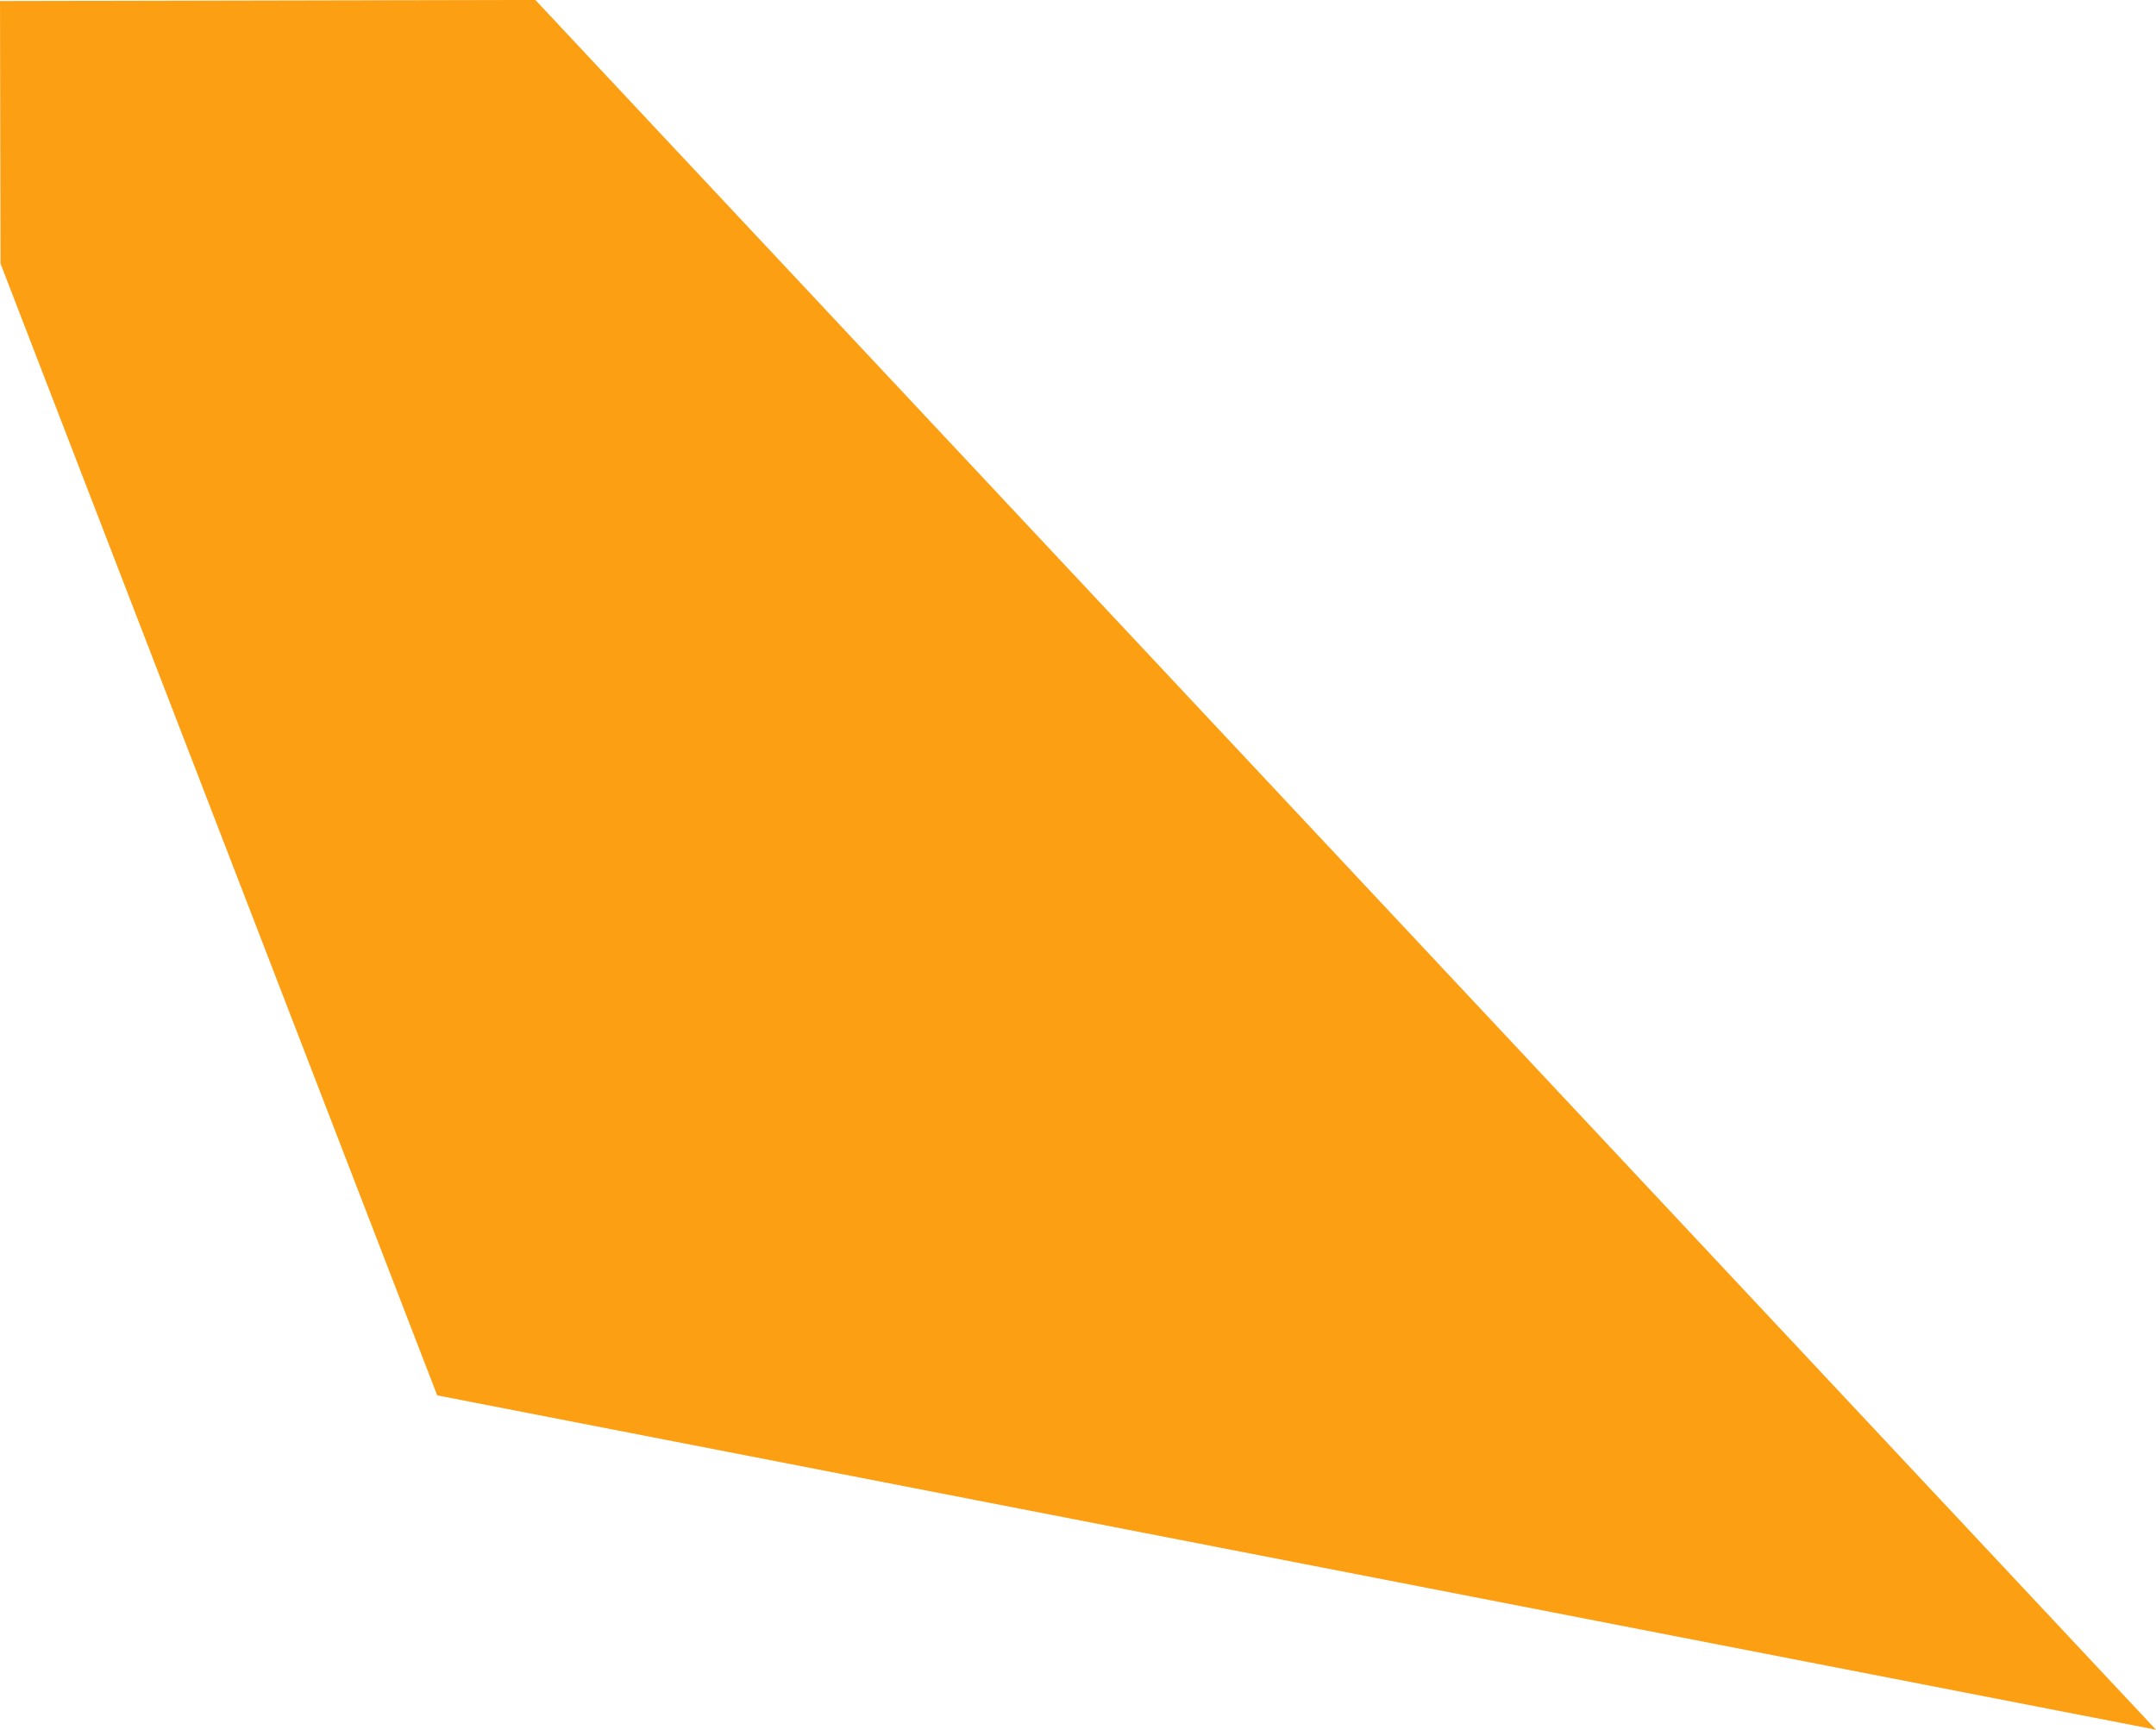 <svg xmlns="http://www.w3.org/2000/svg" width="158.392" height="127.073" viewBox="0 0 158.392 127.073"><path d="M478.391,126.278,359.328-.8,320-.719l.037,19.29,32.081,83.144Z" transform="translate(-319.999 0.795)" fill="#fd9f13"/></svg>
